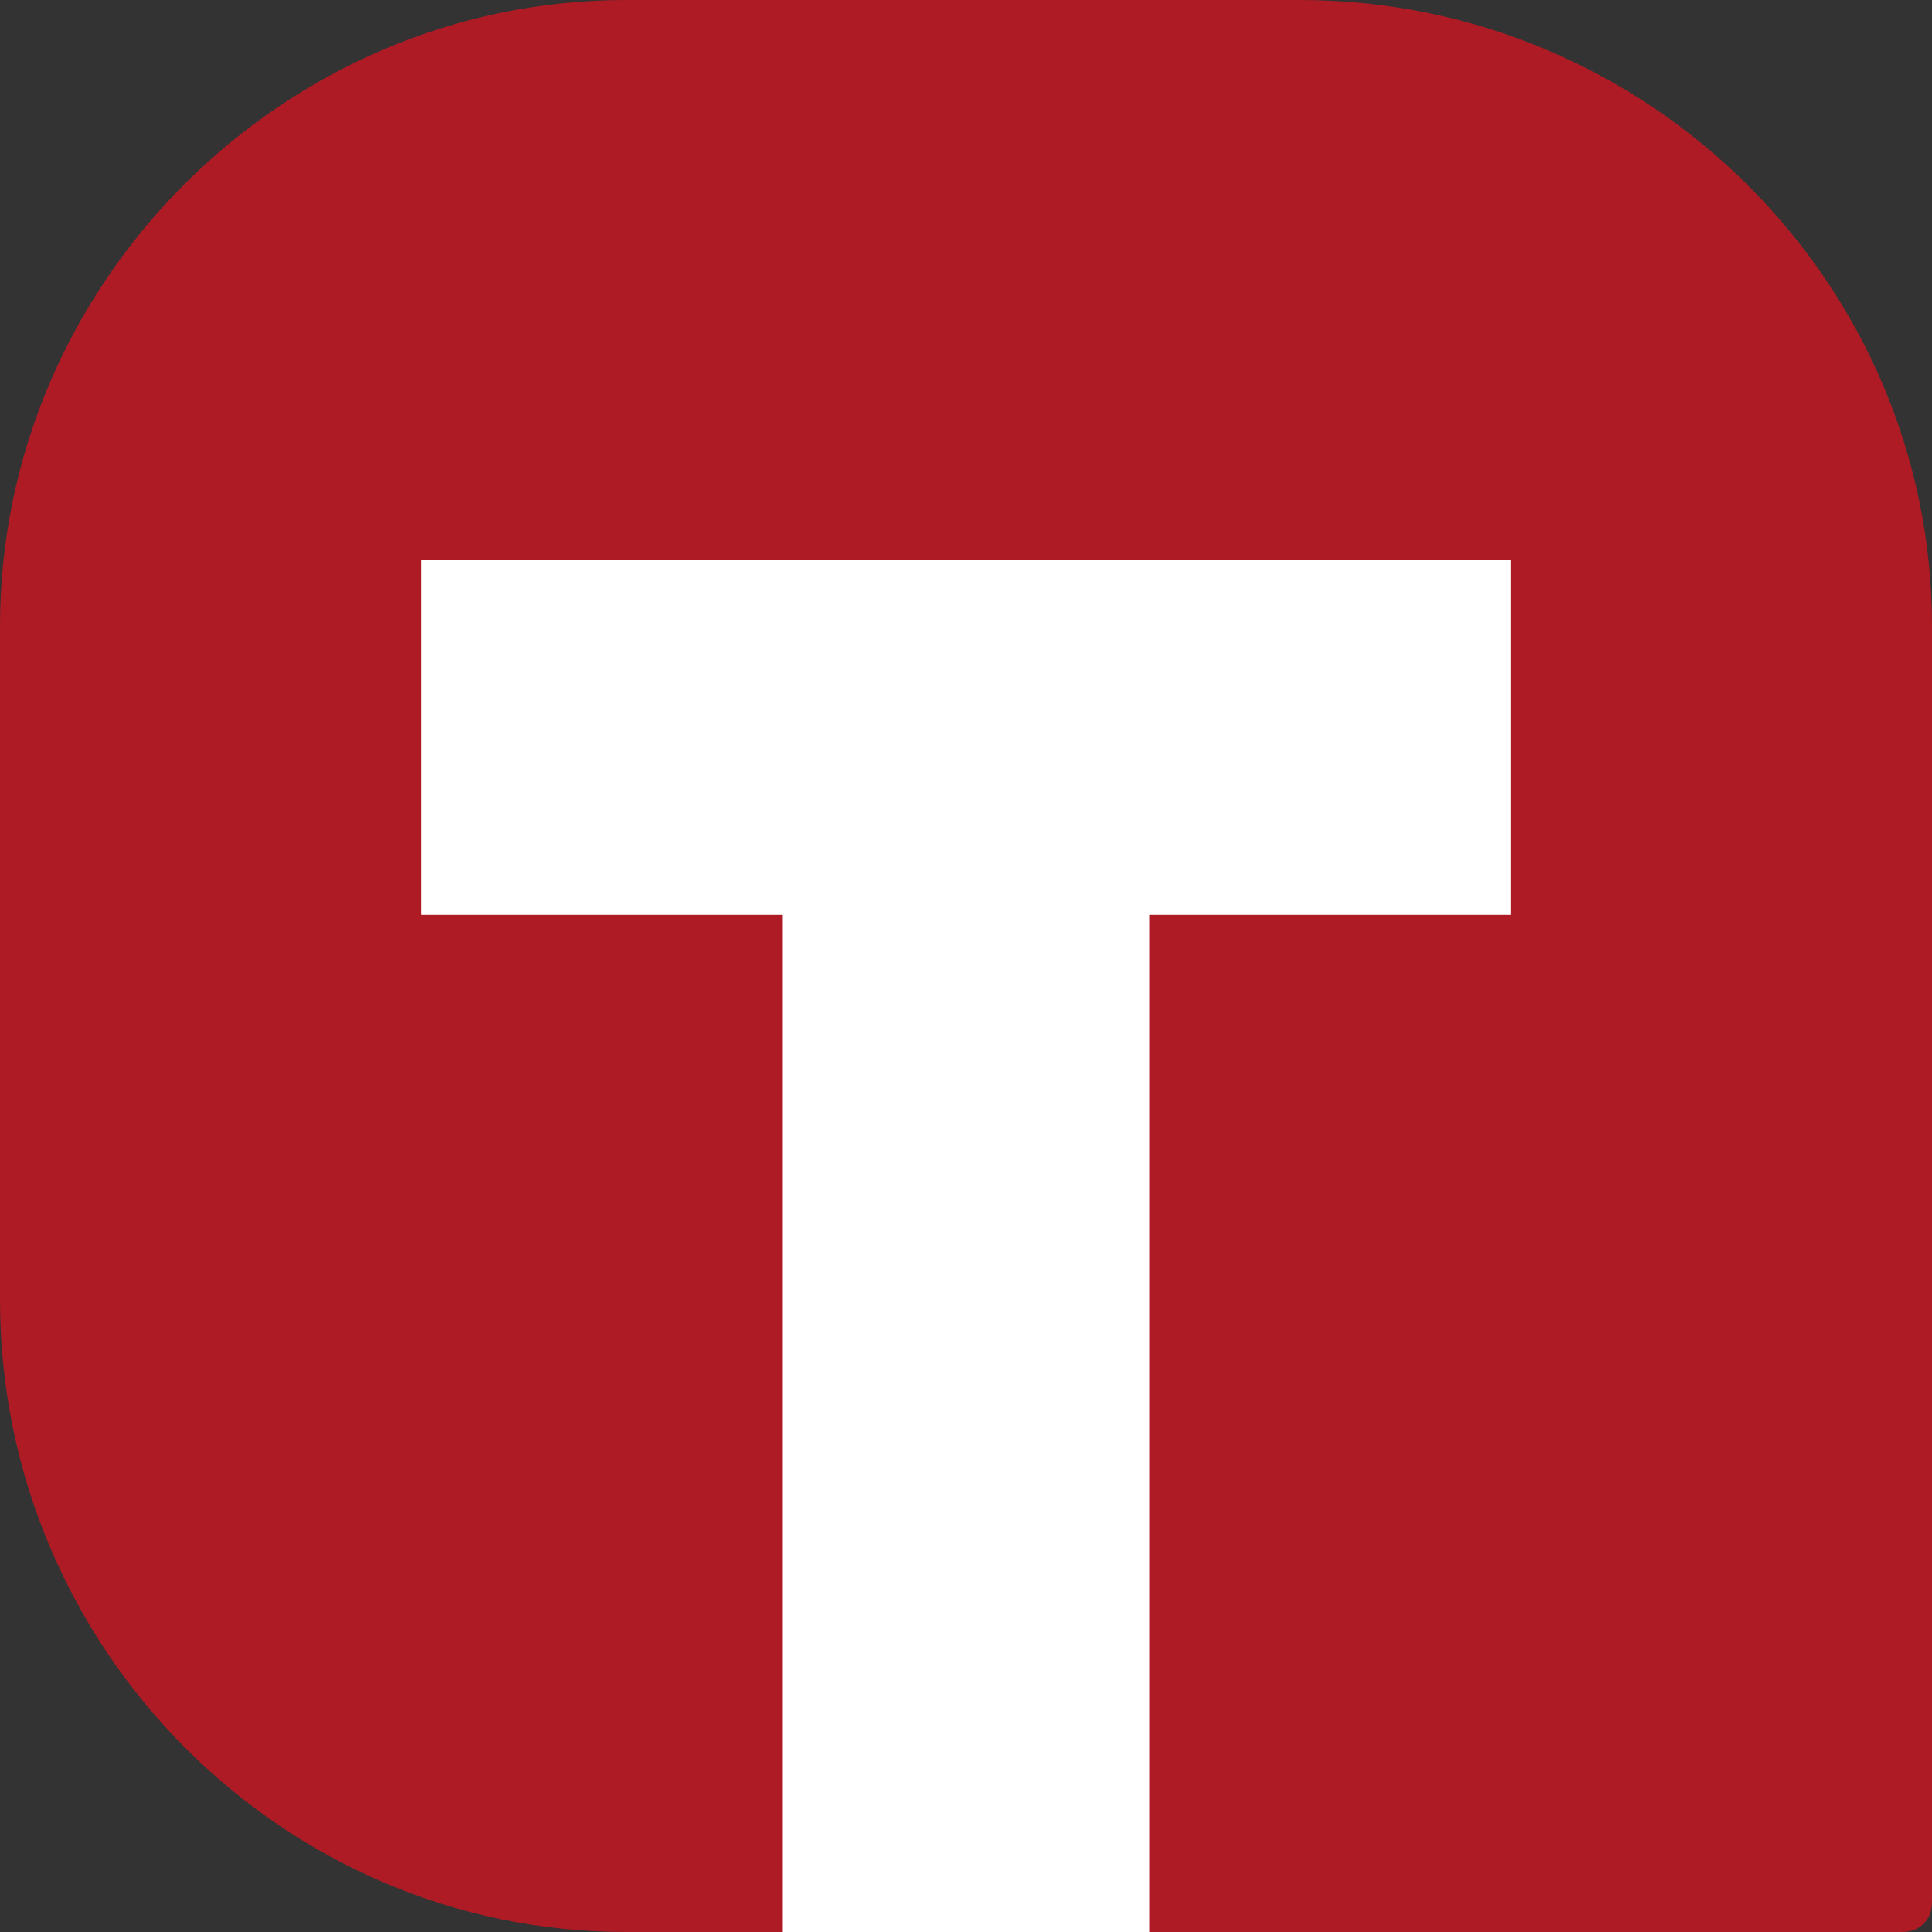 <?xml version="1.0" encoding="UTF-8"?>
<!DOCTYPE svg PUBLIC "-//W3C//DTD SVG 1.1//EN" "http://www.w3.org/Graphics/SVG/1.1/DTD/svg11.dtd">
<!-- Creator: CorelDRAW -->
<svg xmlns="http://www.w3.org/2000/svg" xml:space="preserve" width="120px" height="120px" version="1.1" style="shape-rendering:geometricPrecision; text-rendering:geometricPrecision; image-rendering:optimizeQuality; fill-rule:evenodd; clip-rule:evenodd"
viewBox="0 0 3.21 3.21"
 xmlns:xlink="http://www.w3.org/1999/xlink"
 xmlns:xodm="http://www.corel.com/coreldraw/odm/2003">
 <rect x="0" y="0" width="3.21" height="3.21" fill="#333333" stroke="none"/>
 <defs>
  <style type="text/css">
   <![CDATA[
    .fil0 {fill:#AE1B24}
    .fil1 {fill:white}
   ]]>
  </style>
 </defs>
 <g id="Слой_x0020_1">
  <g id="_2270006346256">
   <path class="fil0" d="M1.04 0l1.12 0c0.58,0 1.05,0.47 1.05,1.04l0 2.12c0,0.03 -0.02,0.05 -0.05,0.05l-2.12 0c-0.57,0 -1.04,-0.47 -1.04,-1.05l0 -1.12c0,-0.57 0.47,-1.04 1.04,-1.04z"/>
   <polygon class="fil1" points="1.3,3.21 1.91,3.21 1.91,1.52 2.51,1.52 2.51,0.93 0.7,0.93 0.7,1.52 1.3,1.52 "/>
  </g>
 </g>
</svg>
